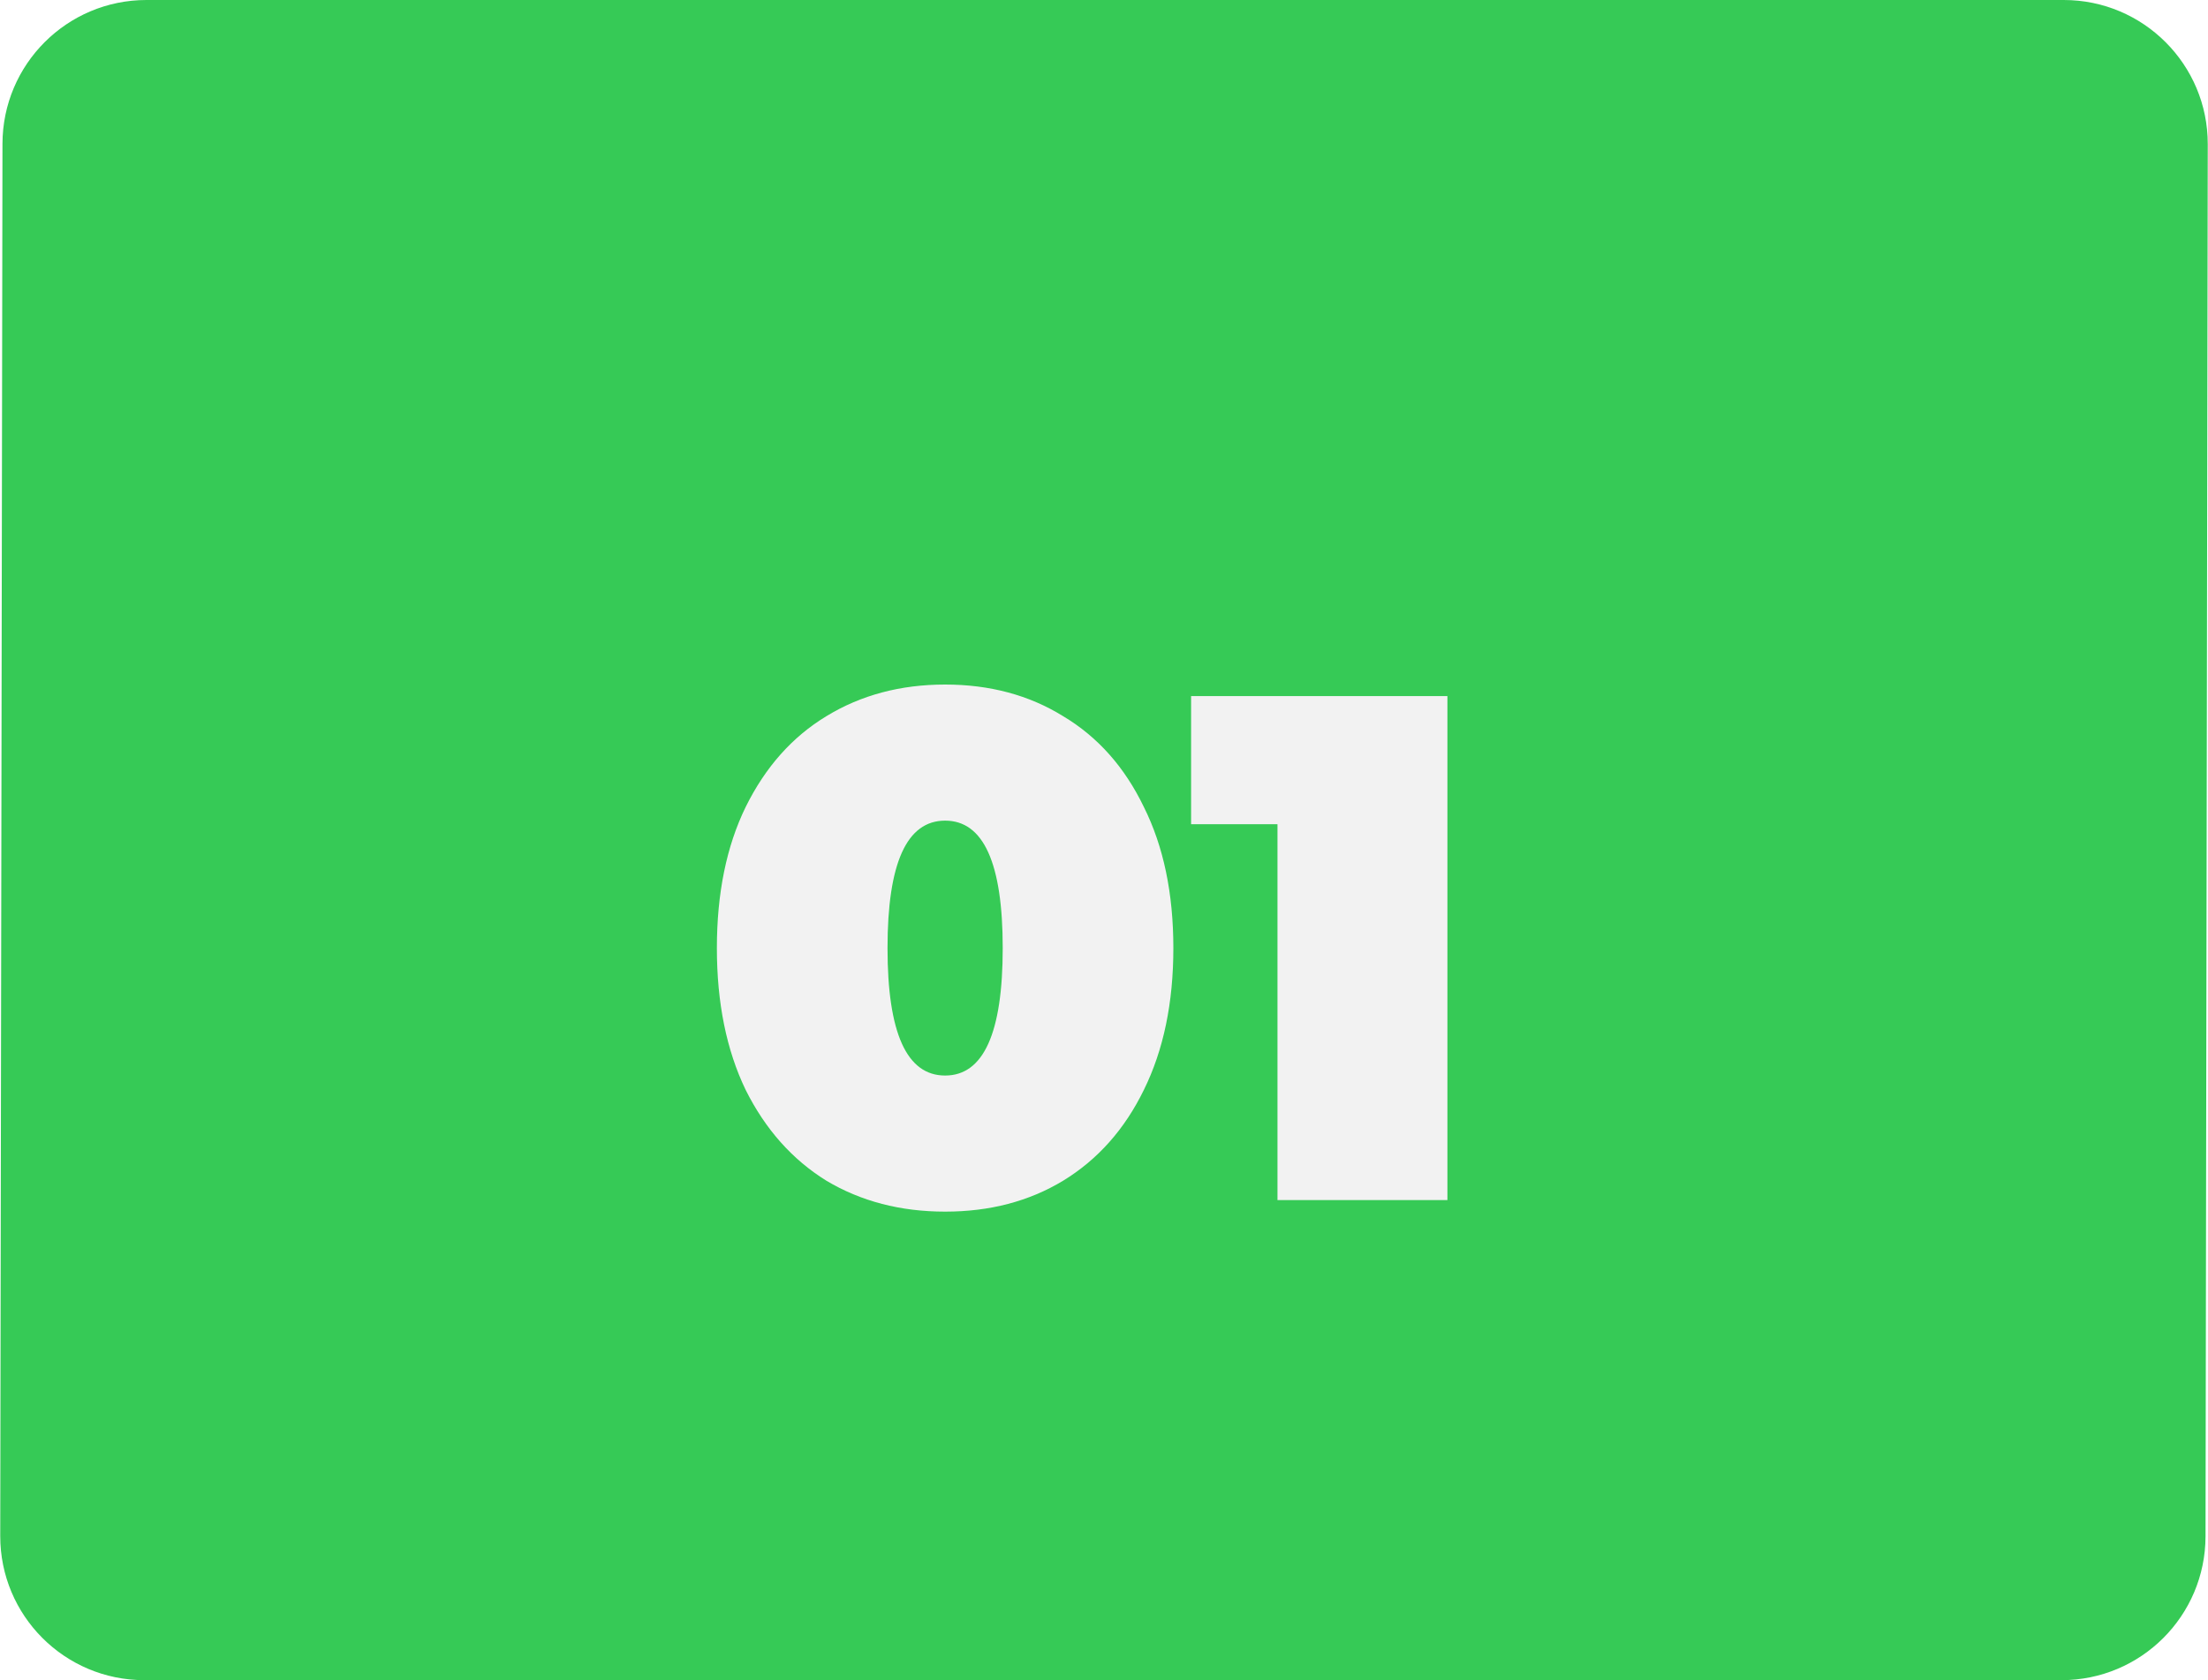 <svg width="92" height="70" viewBox="0 0 92 70" fill="none" xmlns="http://www.w3.org/2000/svg">
<path d="M0.103 5.99C0.109 2.68 2.793 0 6.103 0H85.99C89.308 0 91.996 2.692 91.99 6.01L91.897 64.01C91.891 67.32 89.207 70 85.897 70H6.01C2.692 70 0.004 67.308 0.01 63.99L0.103 5.99Z" fill="#36CA56"/>
<g filter="url(#filter0_d)">
<path d="M39.38 46.48C37.52 46.48 35.87 46.05 34.43 45.19C33.01 44.31 31.89 43.05 31.07 41.41C30.27 39.75 29.87 37.78 29.87 35.5C29.87 33.22 30.27 31.26 31.07 29.62C31.89 27.96 33.01 26.7 34.43 25.84C35.87 24.96 37.52 24.52 39.38 24.52C41.24 24.52 42.88 24.96 44.3 25.84C45.74 26.7 46.86 27.96 47.66 29.62C48.48 31.26 48.89 33.22 48.89 35.5C48.89 37.78 48.48 39.75 47.66 41.41C46.86 43.05 45.74 44.31 44.3 45.19C42.88 46.05 41.24 46.48 39.38 46.48ZM39.38 40.81C40.98 40.81 41.78 39.04 41.78 35.5C41.78 31.96 40.98 30.19 39.38 30.19C37.78 30.19 36.98 31.96 36.98 35.5C36.98 39.04 37.78 40.81 39.38 40.81ZM60.309 25V46H53.228V30.34H49.629V25H60.309Z" fill="#F2F2F2"/>
</g>
<defs>
<filter id="filter0_d" x="19.87" y="18.52" width="50.438" height="41.96" filterUnits="userSpaceOnUse" color-interpolation-filters="sRGB">
<feFlood flood-opacity="0" result="BackgroundImageFix"/>
<feColorMatrix in="SourceAlpha" type="matrix" values="0 0 0 0 0 0 0 0 0 0 0 0 0 0 0 0 0 0 127 0"/>
<feOffset dy="4"/>
<feGaussianBlur stdDeviation="5"/>
<feColorMatrix type="matrix" values="0 0 0 0 0 0 0 0 0 0 0 0 0 0 0 0 0 0 0.2 0"/>
<feBlend mode="normal" in2="BackgroundImageFix" result="effect1_dropShadow"/>
<feBlend mode="normal" in="SourceGraphic" in2="effect1_dropShadow" result="shape"/>
</filter>
</defs>
</svg>
